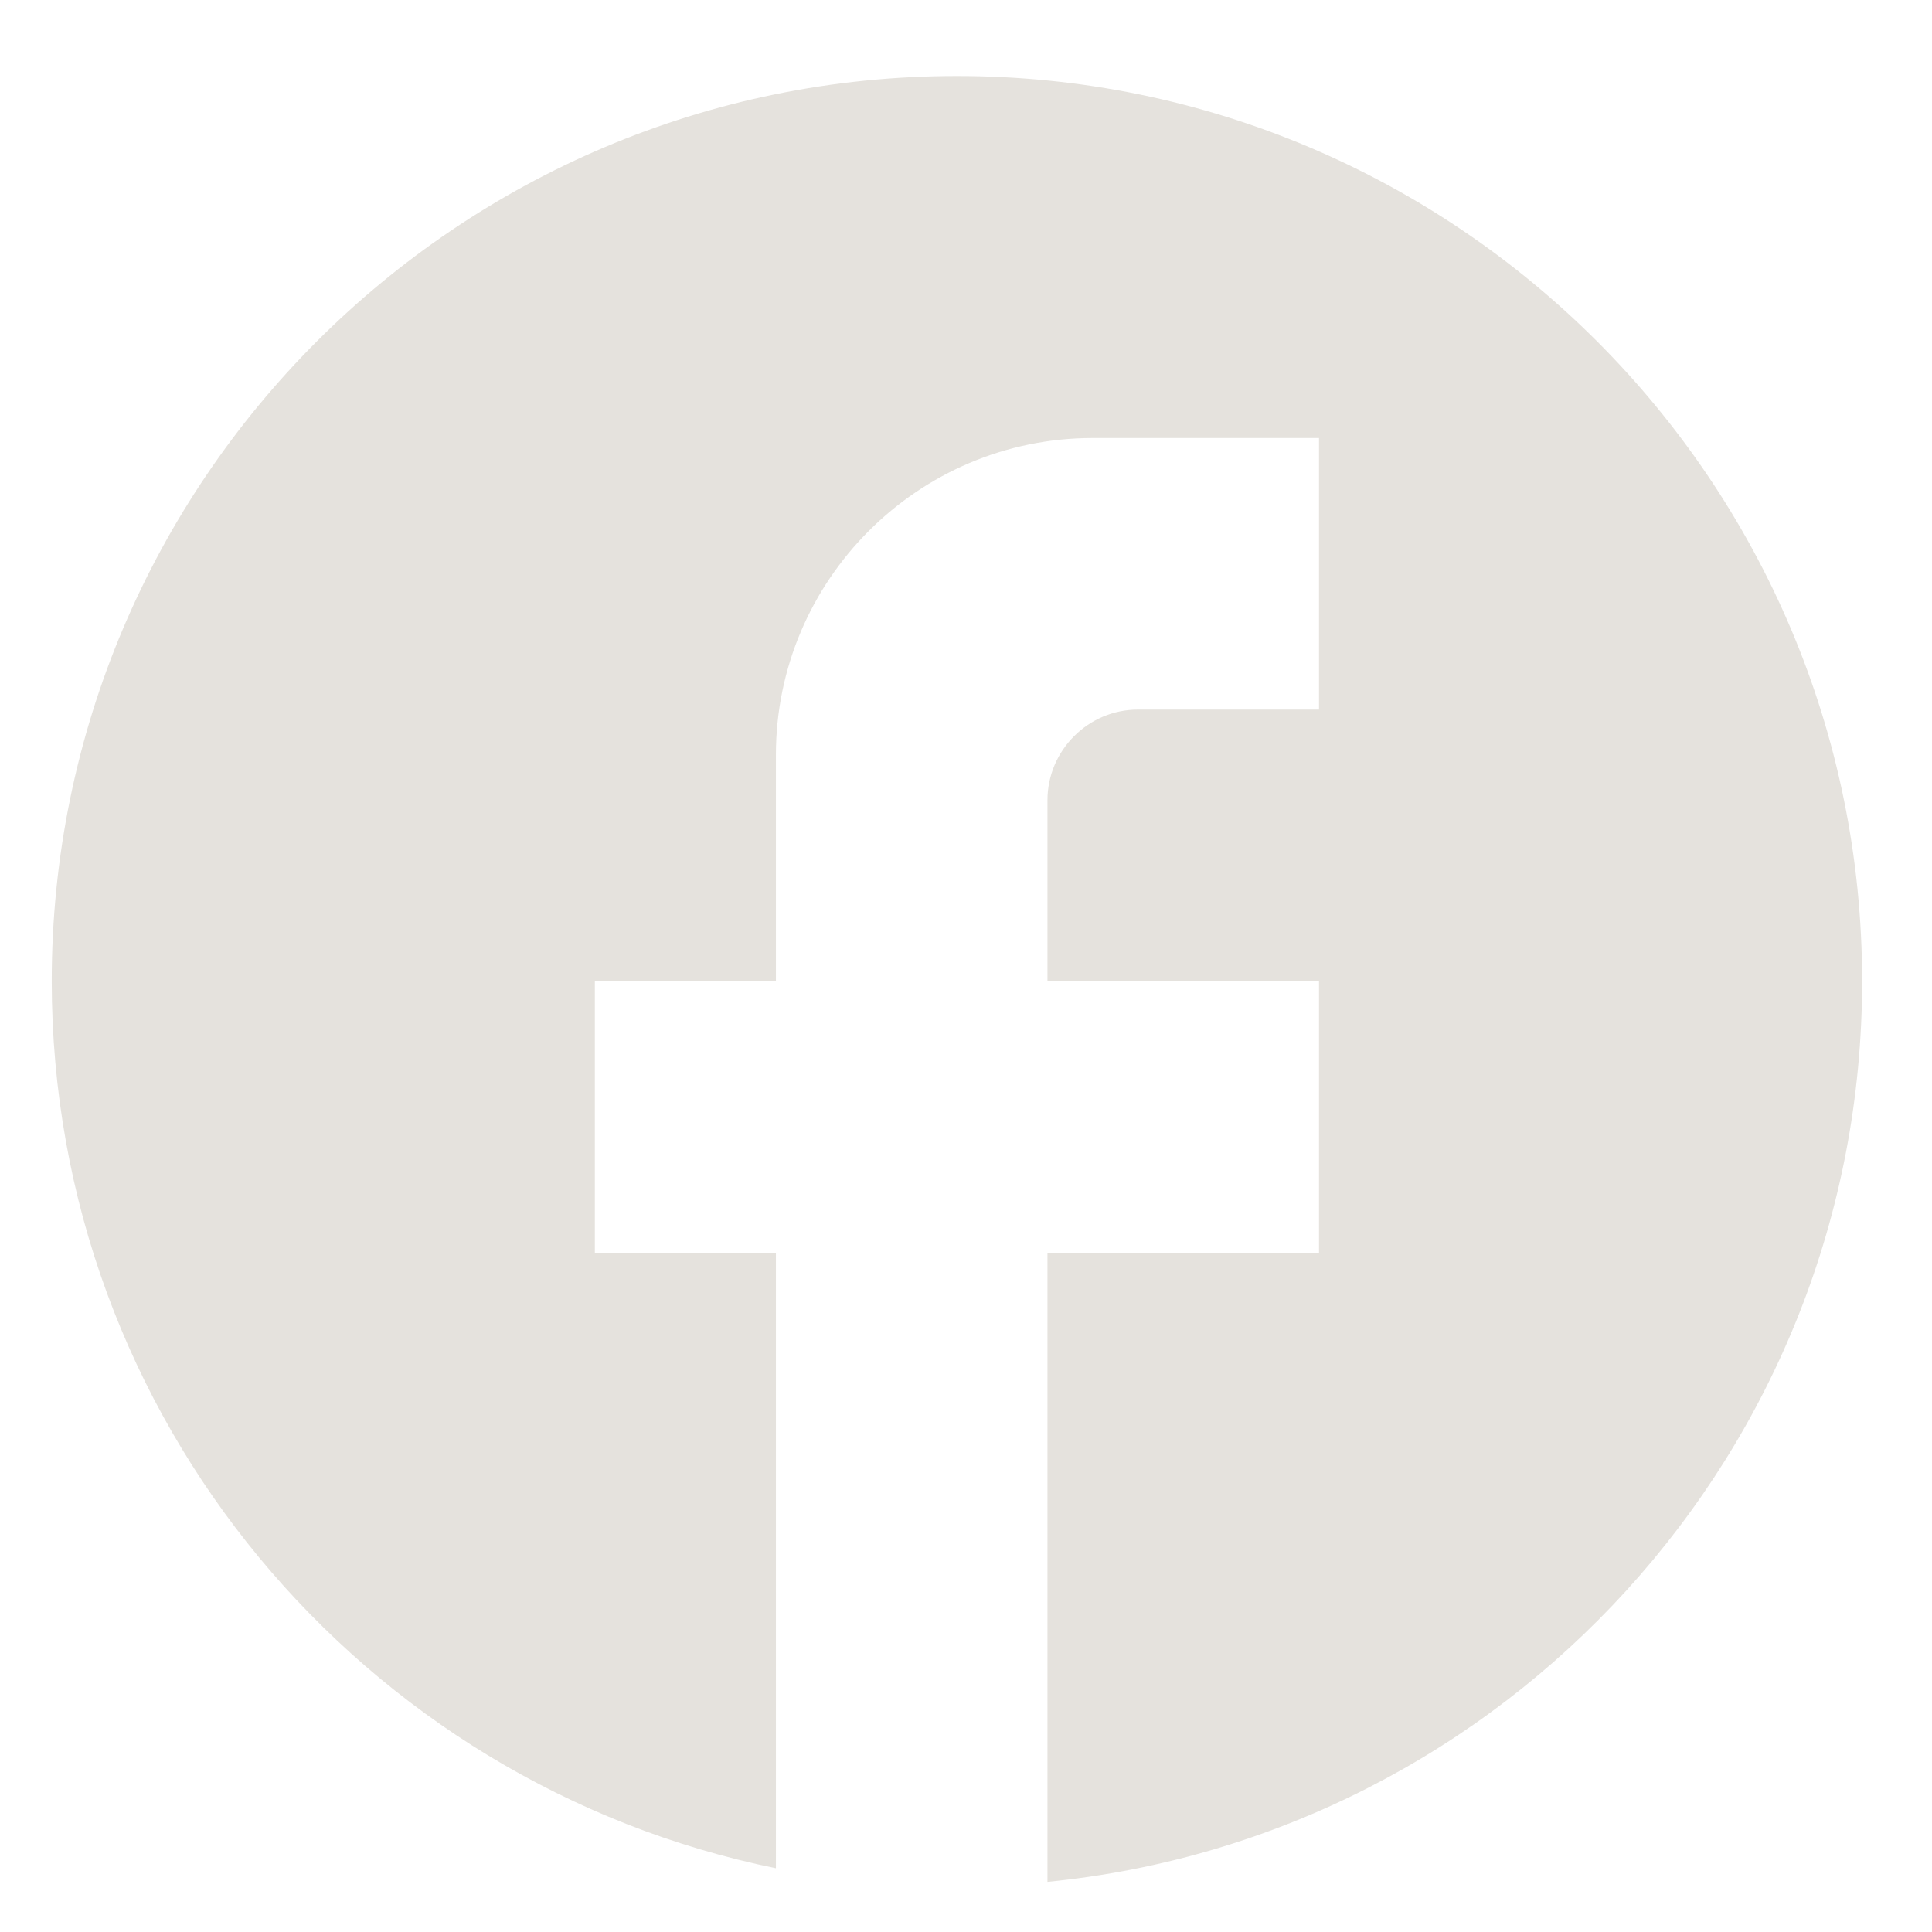 <svg width="18" height="18" viewBox="0 0 18 18" fill="none" xmlns="http://www.w3.org/2000/svg">
<path d="M17.349 9.141C17.349 4.486 13.571 0.708 8.916 0.708C4.261 0.708 0.482 4.486 0.482 9.141C0.482 13.223 3.384 16.622 7.229 17.406V11.671H5.542V9.141H7.229V7.033C7.229 5.405 8.553 4.081 10.181 4.081H12.289V6.611H10.602C10.139 6.611 9.759 6.991 9.759 7.455V9.141H12.289V11.671H9.759V17.533C14.018 17.111 17.349 13.518 17.349 9.141Z" fill="#E5E2DD"/>
</svg>
